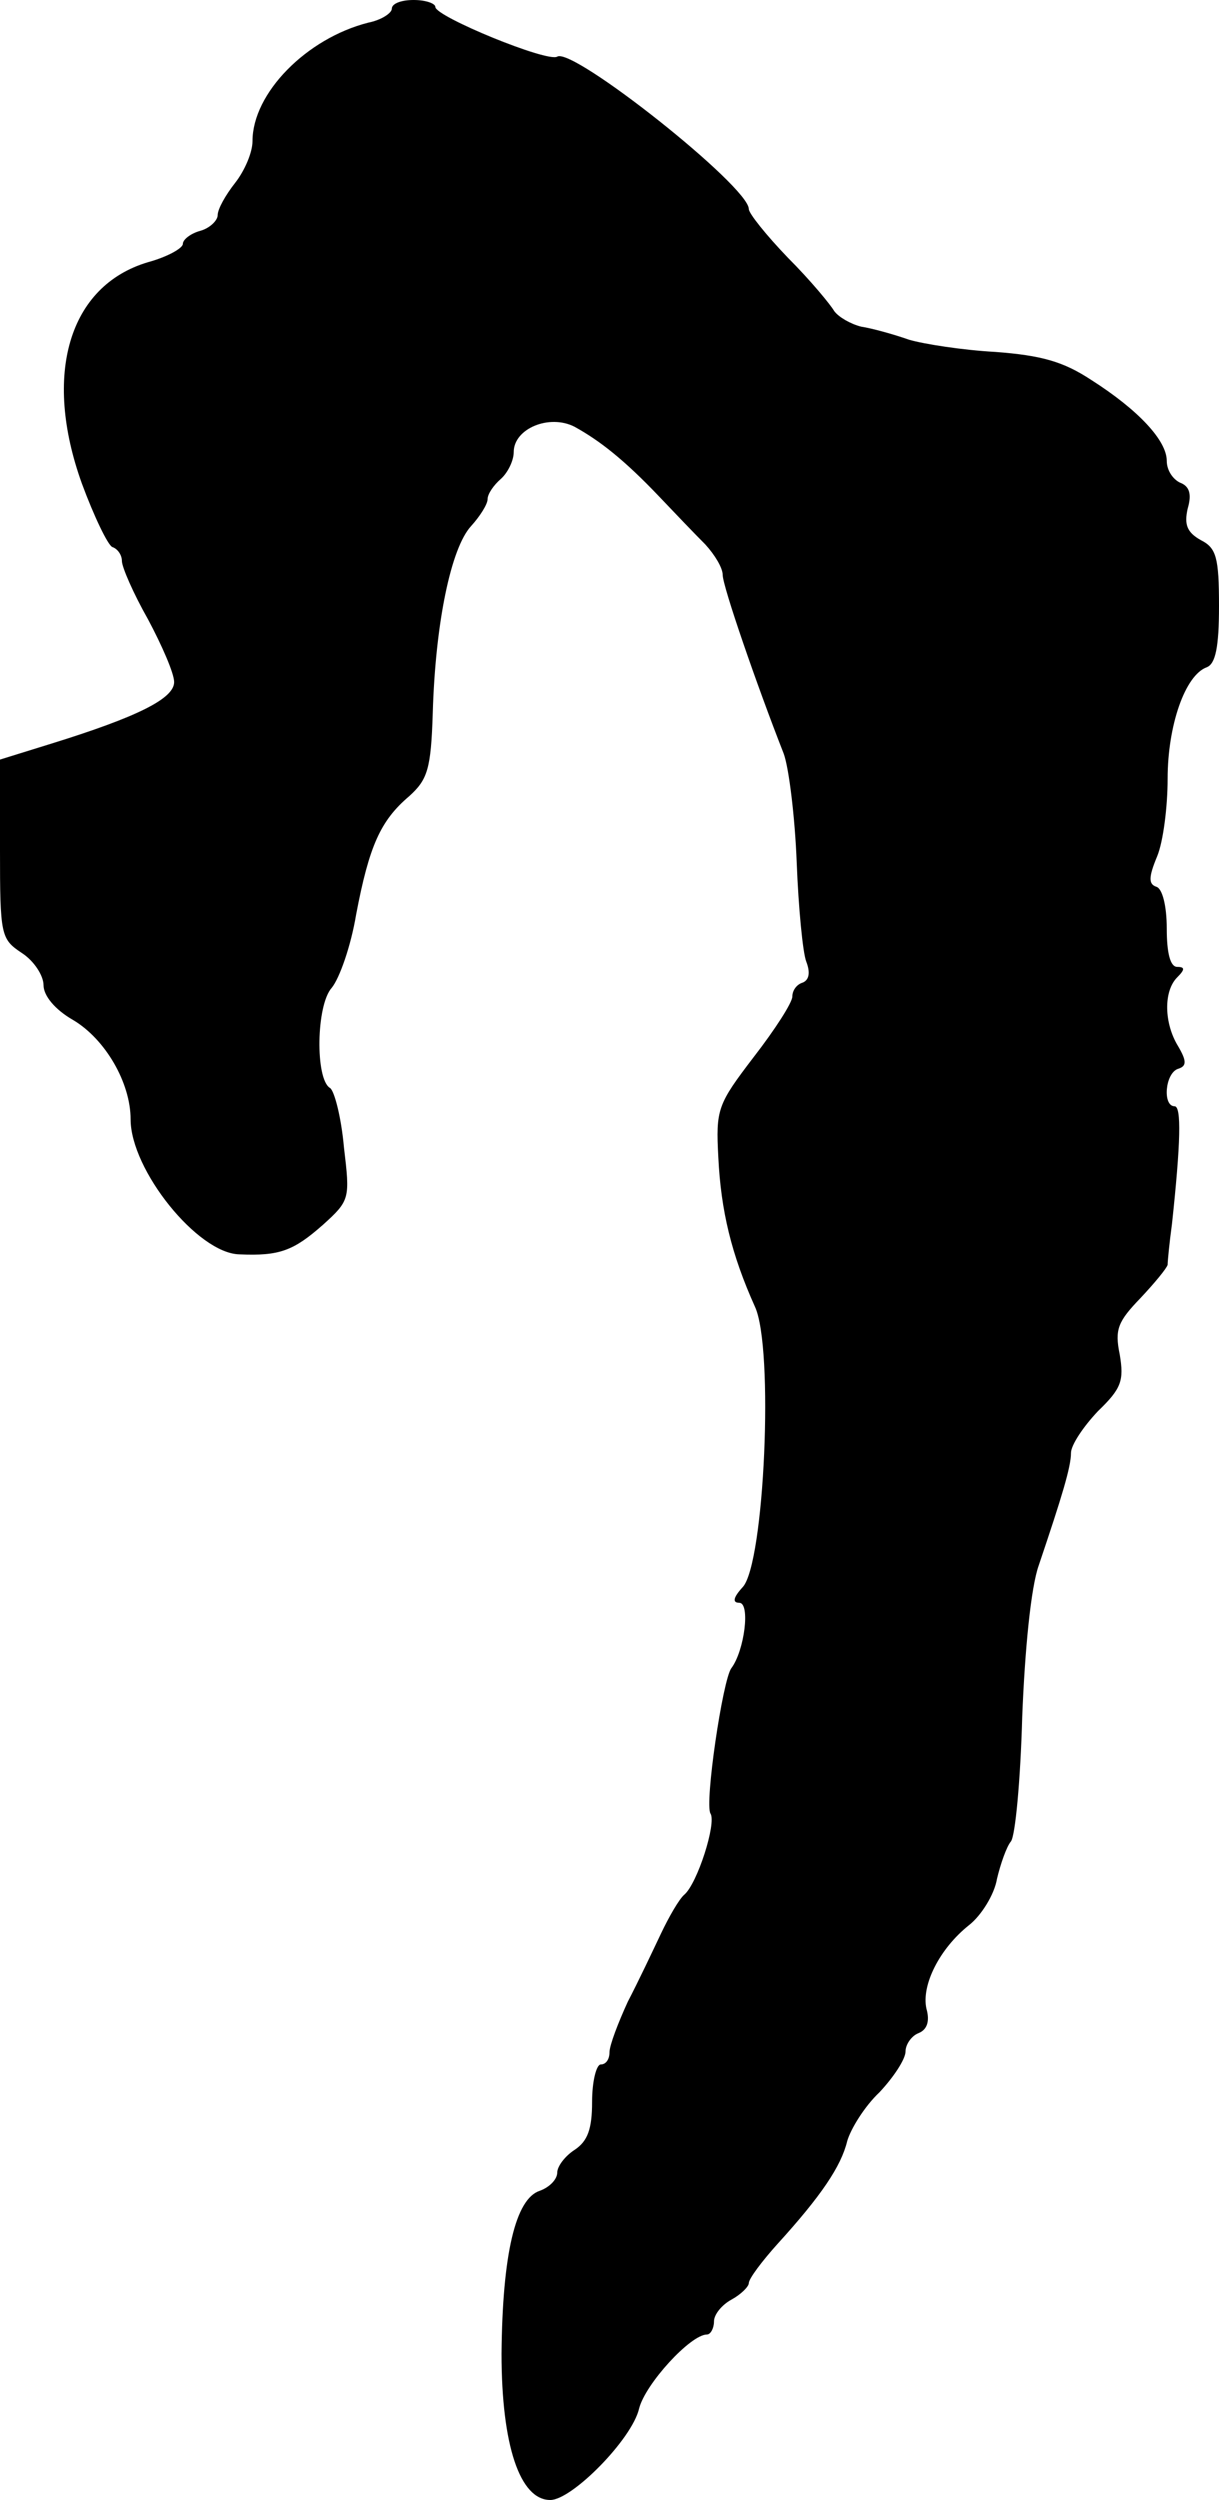 <?xml version="1.0" standalone="no"?>
<!DOCTYPE svg PUBLIC "-//W3C//DTD SVG 20010904//EN"
 "http://www.w3.org/TR/2001/REC-SVG-20010904/DTD/svg10.dtd">
<svg version="1.0" xmlns="http://www.w3.org/2000/svg"
 width="140pt" height="287pt" viewBox="0 0 140 287"
 preserveAspectRatio="xMidYMid meet">
<g transform="translate(0,287) scale(0.1,-0.1)"
fill="#000000" stroke="none">
<path d="M450 2860 c0 -5 -12 -13 -27 -16 -71 -18 -133 -81 -133 -136 0 -13
-9 -34 -20 -48 -11 -14 -20 -30 -20 -37 0 -6 -9 -15 -20 -18 -11 -3 -20 -10
-20 -15 0 -5 -18 -15 -40 -21 -91 -27 -121 -129 -76 -254 14 -38 30 -71 35
-73 6 -2 11 -9 11 -16 0 -7 13 -37 30 -67 16 -30 30 -62 30 -72 0 -19 -42 -40
-142 -71 l-58 -18 0 -103 c0 -99 1 -103 25 -119 14 -9 25 -26 25 -37 0 -12 13
-28 34 -40 37 -22 66 -72 66 -114 0 -58 77 -154 125 -155 46 -2 62 4 96 34 31
28 31 30 24 89 -3 34 -11 65 -16 68 -17 10 -16 95 2 115 9 11 22 48 28 84 15
79 28 108 61 136 21 19 25 31 27 95 3 104 21 190 44 215 10 11 19 25 19 31 0
6 7 16 15 23 8 7 15 21 15 31 0 27 41 44 70 29 29 -16 57 -38 97 -80 18 -19
42 -44 53 -55 11 -12 20 -27 20 -35 0 -13 39 -126 70 -205 6 -16 13 -73 15
-125 2 -52 7 -104 11 -114 5 -13 3 -21 -4 -24 -7 -2 -12 -9 -12 -16 0 -7 -20
-38 -44 -69 -42 -55 -44 -60 -41 -116 3 -61 15 -111 42 -171 22 -47 11 -295
-14 -322 -11 -12 -12 -18 -4 -18 13 0 6 -55 -9 -75 -10 -13 -31 -156 -24 -167
7 -11 -15 -80 -30 -93 -6 -5 -18 -26 -27 -45 -9 -19 -26 -55 -38 -78 -11 -24
-21 -50 -21 -58 0 -8 -4 -14 -10 -14 -5 0 -10 -19 -10 -43 0 -31 -5 -45 -20
-55 -11 -7 -20 -19 -20 -26 0 -8 -9 -17 -20 -21 -28 -9 -43 -73 -44 -187 0
-105 21 -168 56 -168 25 0 94 70 102 105 7 28 59 85 78 85 4 0 8 7 8 15 0 8 9
19 20 25 11 6 20 15 20 19 0 5 15 25 33 45 50 55 73 89 80 118 4 14 20 40 37
56 16 17 30 38 30 47 0 8 7 18 15 21 10 4 13 14 9 28 -6 27 15 69 49 96 14 11
29 35 32 53 4 17 11 37 16 43 5 6 11 70 13 143 3 77 10 149 19 174 27 80 37
113 37 129 0 9 14 30 31 48 27 26 30 35 25 65 -6 29 -2 38 24 65 16 17 30 34
31 38 0 4 2 25 5 47 10 93 11 135 3 135 -14 0 -11 38 4 43 10 3 10 9 0 26 -16
26 -17 63 -1 79 9 9 9 12 0 12 -8 0 -12 16 -12 44 0 26 -5 46 -12 48 -9 3 -9
11 1 35 7 17 12 57 12 89 0 61 20 119 45 128 10 4 14 23 14 70 0 56 -3 67 -21
76 -16 9 -19 18 -15 36 5 17 2 26 -9 30 -8 4 -15 14 -15 25 0 23 -32 58 -87
93 -32 21 -57 28 -110 32 -37 2 -82 9 -99 14 -17 6 -42 13 -55 15 -12 3 -26
11 -31 18 -4 7 -27 35 -53 61 -25 26 -45 51 -45 56 0 26 -202 186 -220 175
-11 -7 -140 46 -140 57 0 4 -11 8 -25 8 -14 0 -25 -4 -25 -10z"/>
</g>
</svg>
